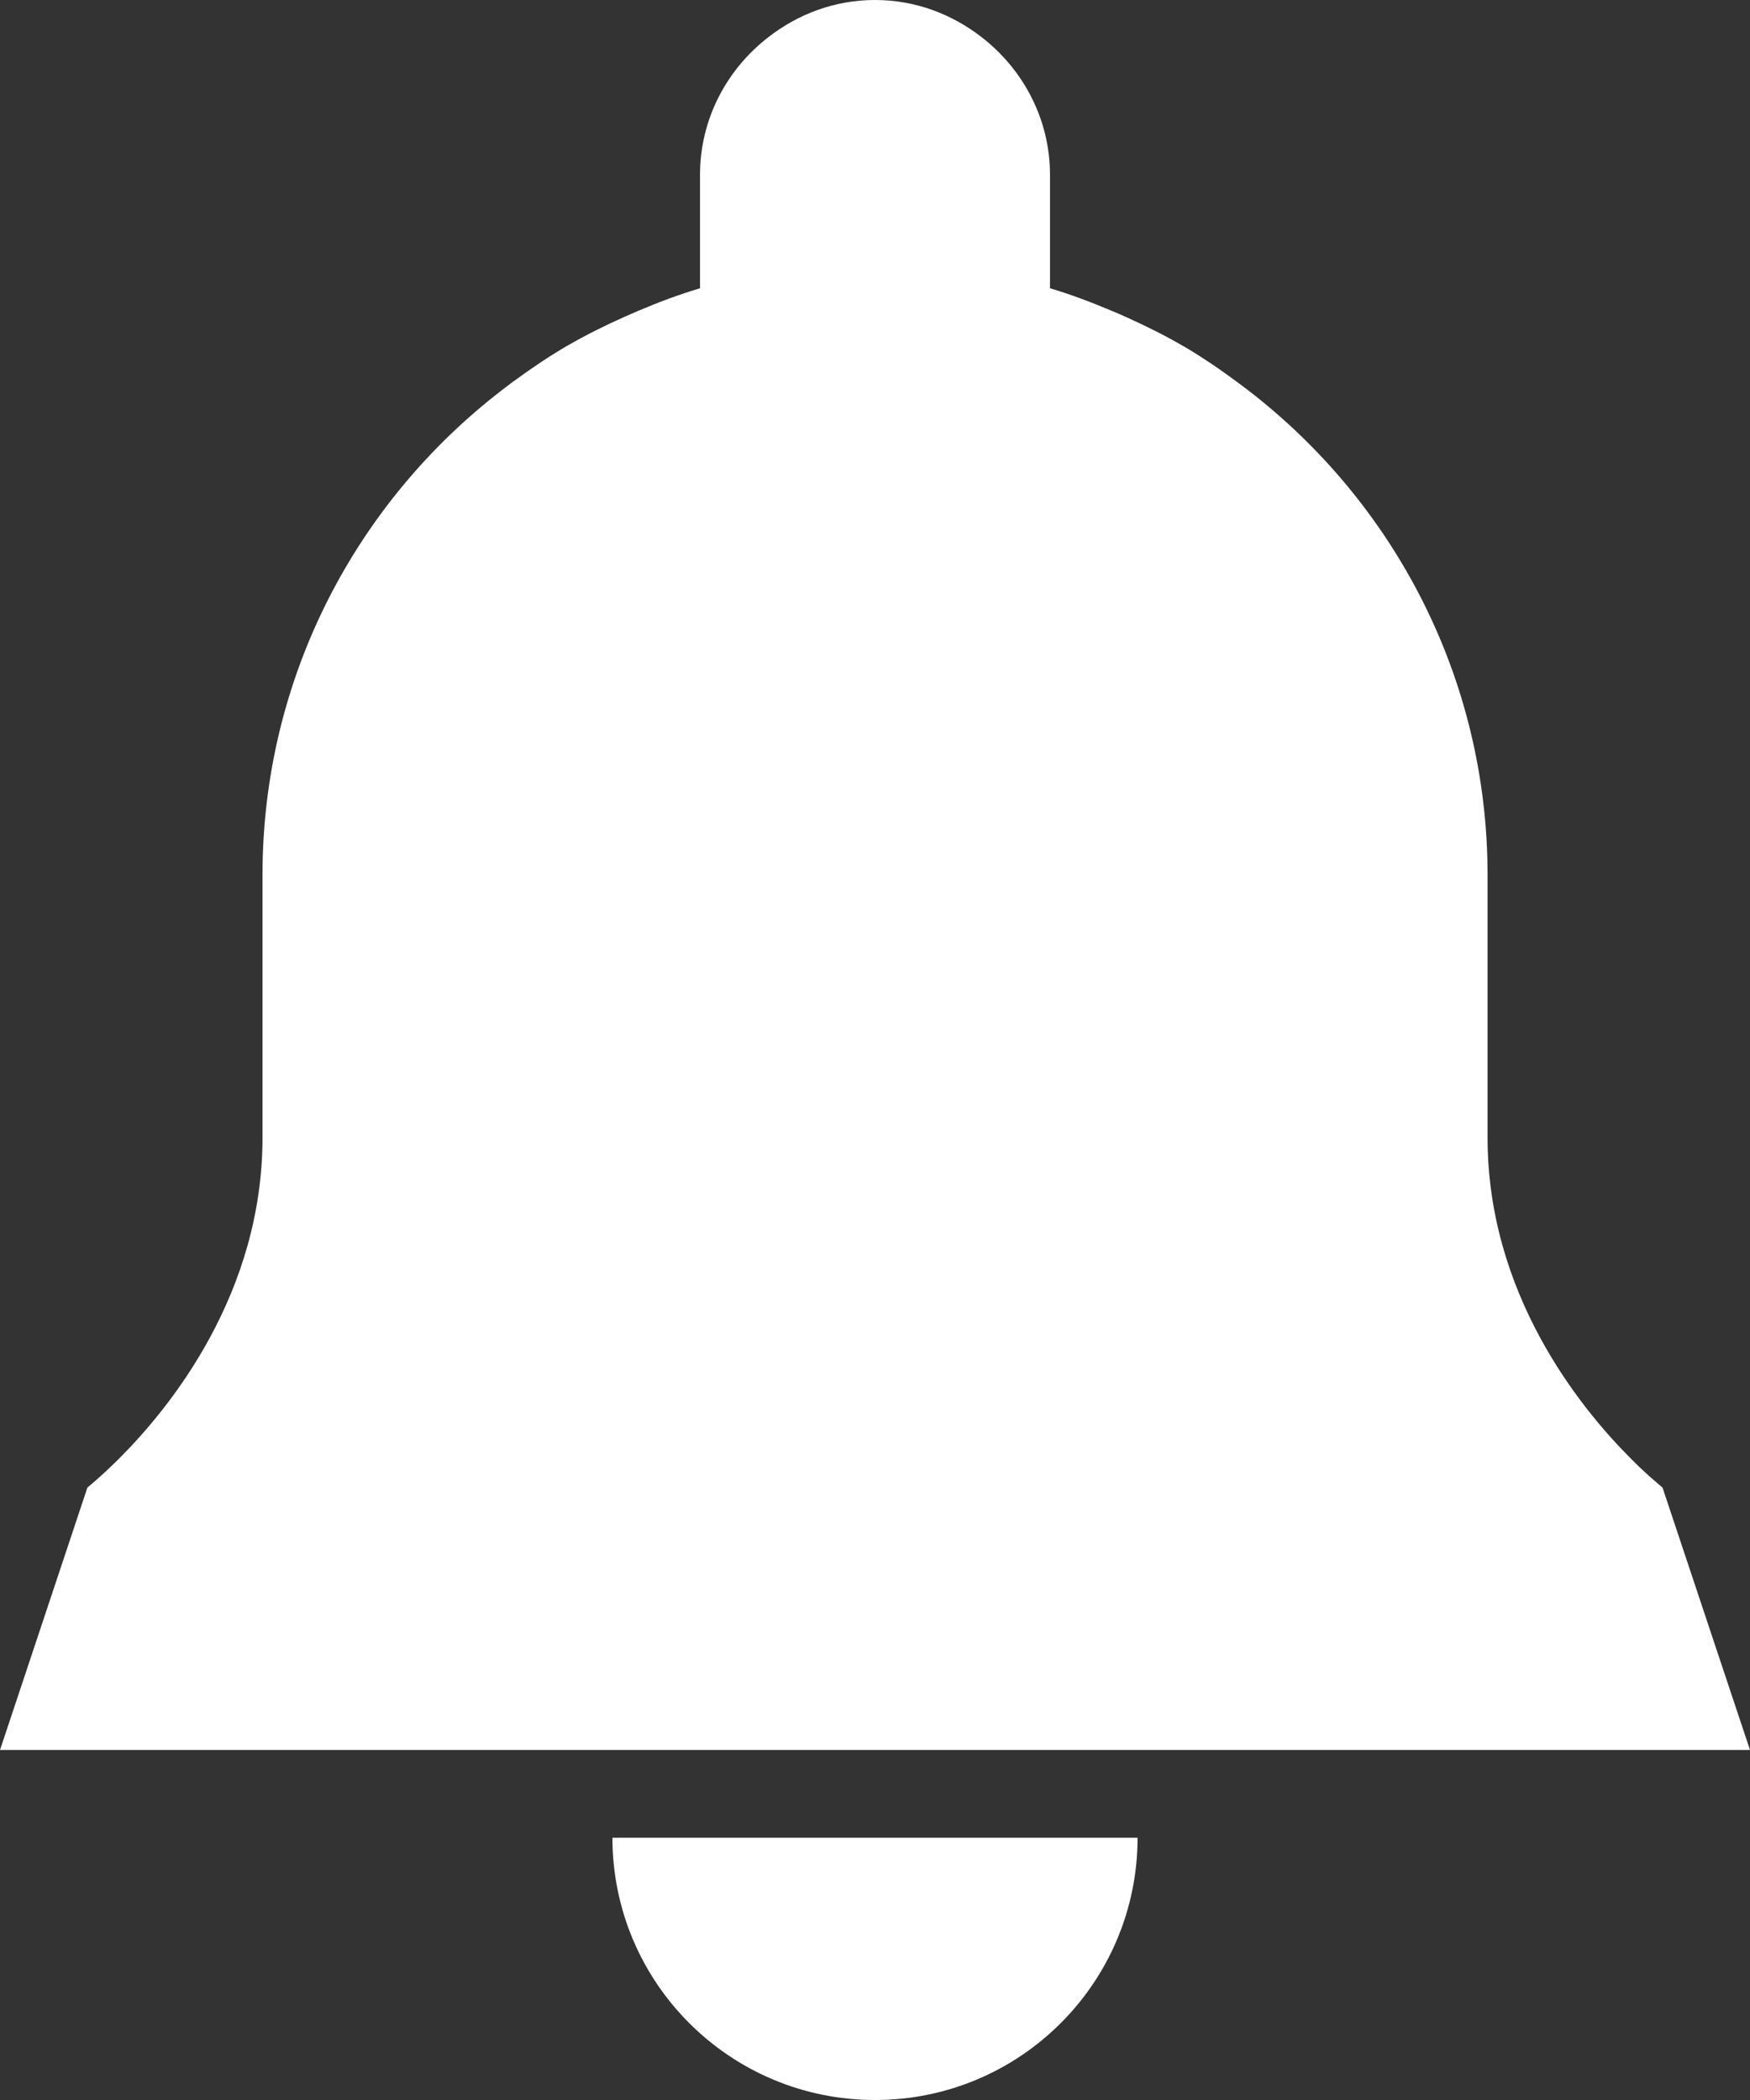 <?xml version="1.0" encoding="utf-8"?>
<!-- Generator: Adobe Illustrator 16.0.3, SVG Export Plug-In . SVG Version: 6.00 Build 0)  -->
<!DOCTYPE svg PUBLIC "-//W3C//DTD SVG 1.1//EN" "http://www.w3.org/Graphics/SVG/1.1/DTD/svg11.dtd">
<svg version="1.1" id="Calque_1" xmlns="http://www.w3.org/2000/svg" xmlns:xlink="http://www.w3.org/1999/xlink" x="0px" y="0px"
	 width="25px" height="30px" viewBox="0 0 25 30" enable-background="new 0 0 25 30" xml:space="preserve">
<rect x="0" y="0" width="25" height="30" fill="#333333" stroke="none"/>
<g>
	<path fill="#FFFFFF" d="M12.499,30C12.5,30,12.5,30,12.499,30c0.001,0,0.001,0,0.002,0c2.072,0,3.75-1.678,3.75-3.747H8.749
		C8.749,28.322,10.427,30,12.499,30z"/>
	<path fill="#FFFFFF" d="M23.75,21.25c0,0-0.074-0.06-0.191-0.164c-0.023-0.021-0.047-0.043-0.073-0.067
		c-0.022-0.021-0.048-0.044-0.073-0.068c-0.039-0.038-0.081-0.079-0.125-0.124c-0.723-0.725-2.037-2.348-2.037-4.574
		c0-3.071,0-3.75,0-3.75c0-2.827-1.346-5.333-3.426-6.932c-0.048-0.036-0.096-0.073-0.144-0.108C17.43,5.276,17.17,5.1,16.9,4.941
		c-0.003-0.001-0.007-0.003-0.009-0.004c-0.26-0.151-0.531-0.285-0.807-0.409c-0.07-0.032-0.141-0.063-0.213-0.092
		C15.587,4.316,15.298,4.207,15,4.118V2.5c0-0.805-0.388-1.514-0.979-1.971C13.598,0.202,13.076,0,12.501,0c0,0,0,0-0.001,0
		s0,0-0.001,0c-0.575,0-1.098,0.202-1.52,0.529C10.387,0.986,10,1.695,10,2.5v1.618C9.701,4.207,9.412,4.316,9.128,4.436
		c-0.071,0.03-0.142,0.061-0.211,0.092C8.64,4.652,8.369,4.786,8.109,4.937C8.106,4.938,8.103,4.94,8.1,4.941
		C7.829,5.1,7.57,5.276,7.318,5.461C7.271,5.497,7.223,5.533,7.176,5.569C5.096,7.167,3.75,9.673,3.75,12.501c0,0,0,0.68,0,3.75
		c0,2.227-1.314,3.849-2.037,4.574c-0.044,0.044-0.086,0.086-0.126,0.123c-0.025,0.025-0.051,0.049-0.074,0.07
		c-0.025,0.023-0.049,0.045-0.071,0.065C1.324,21.19,1.249,21.25,1.249,21.25L0,25h25L23.75,21.25z"/>
</g>
</svg>
